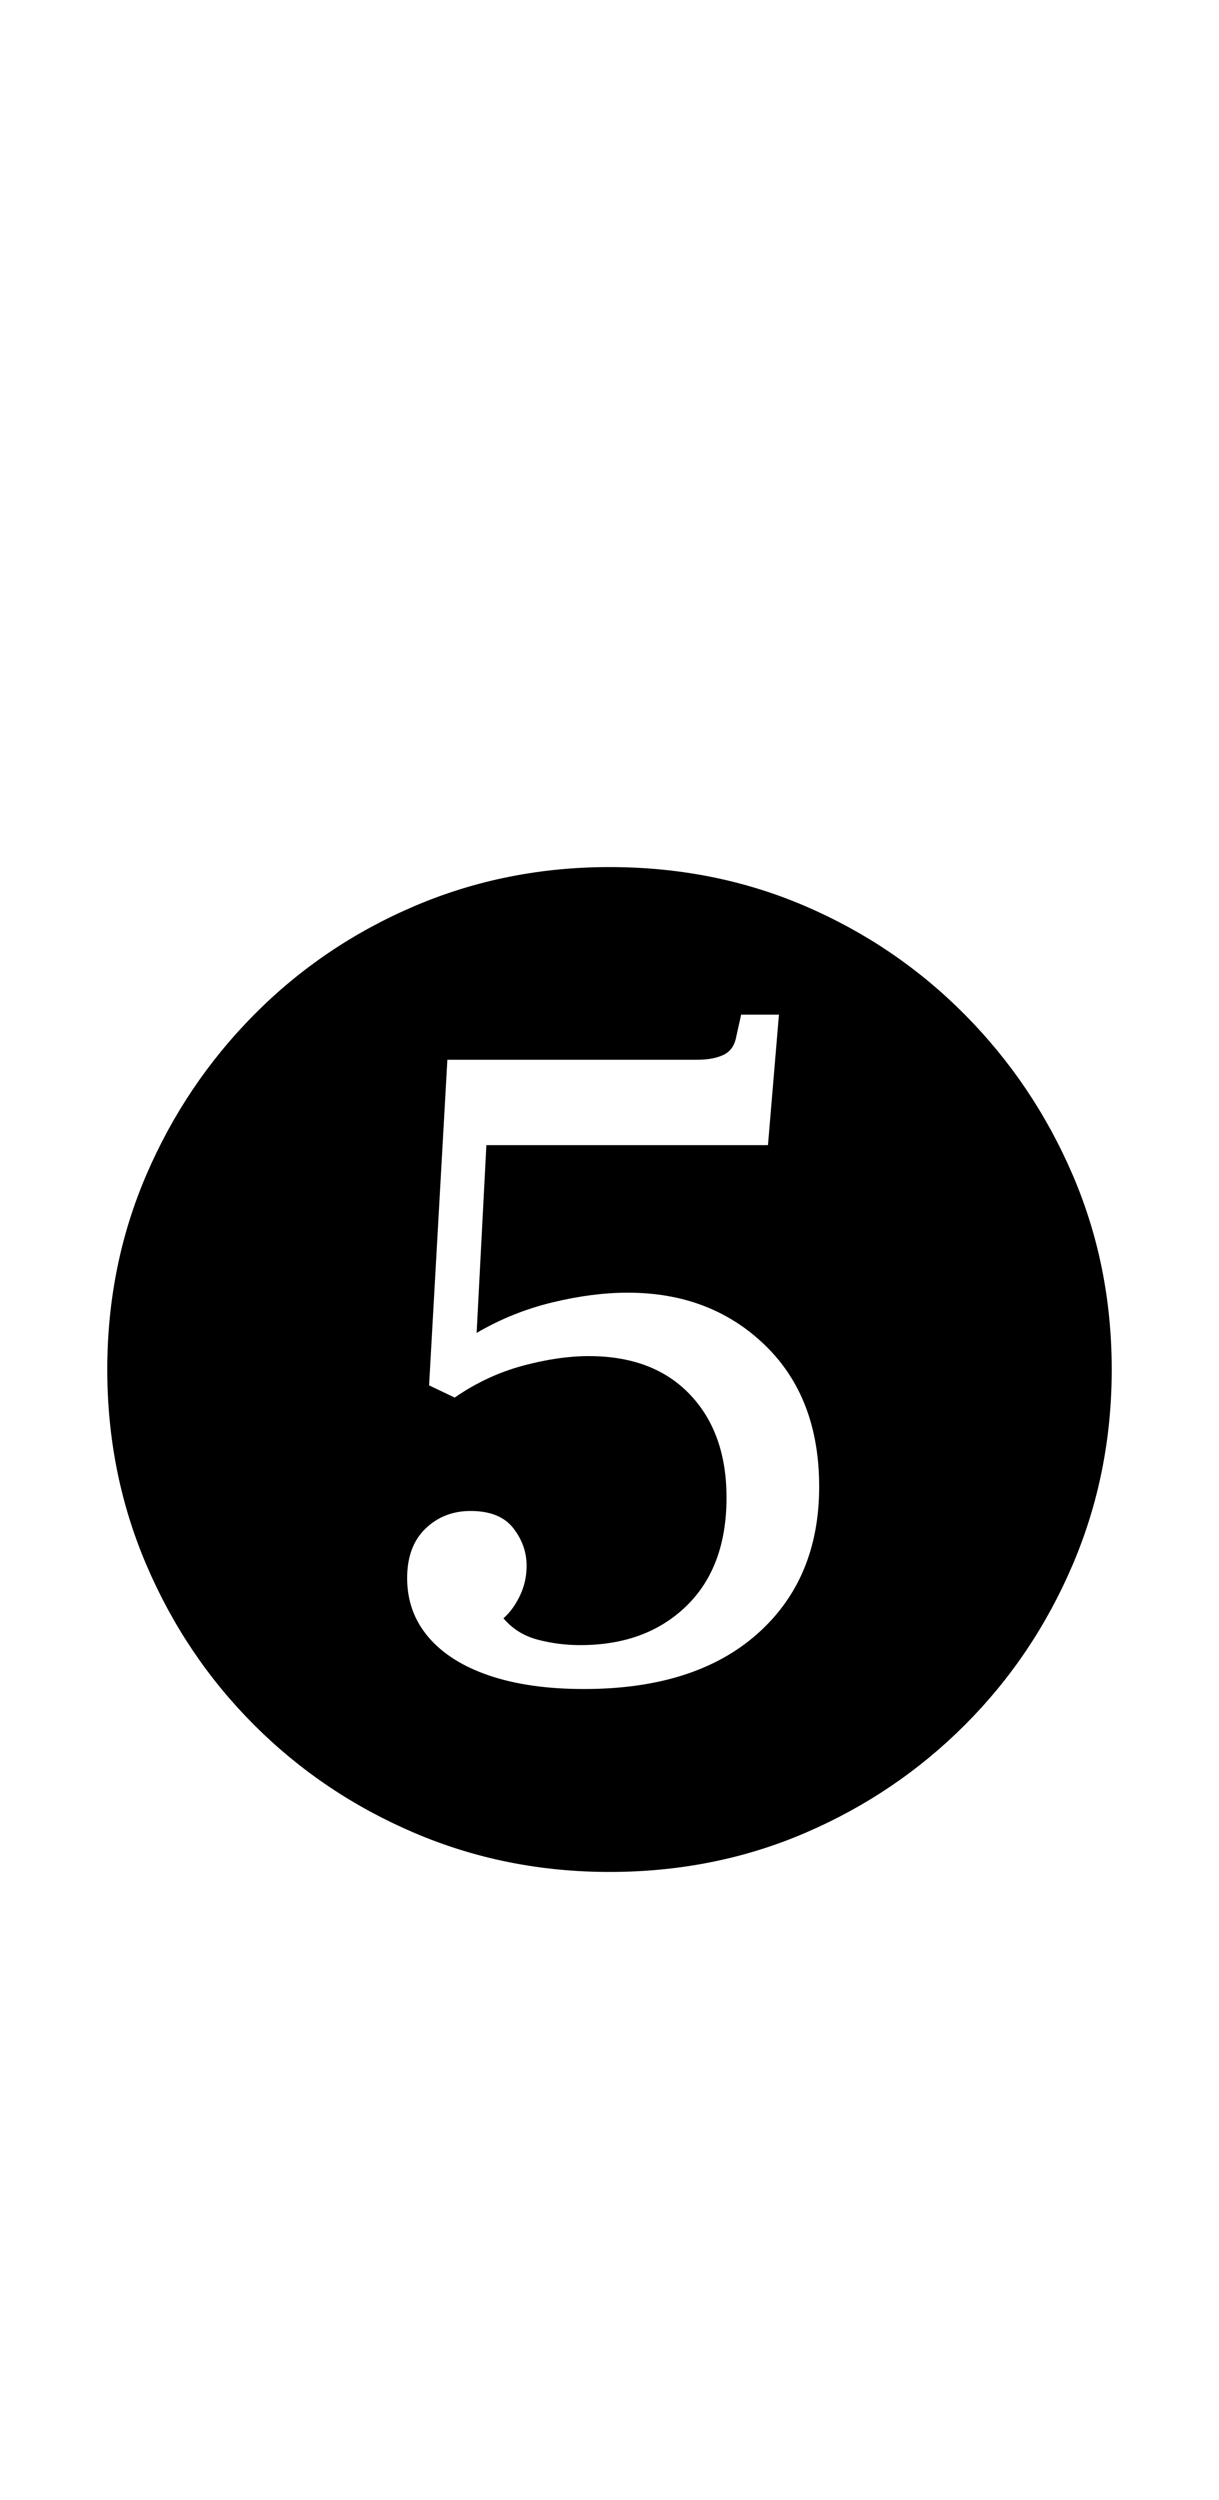 <?xml version="1.0" encoding="UTF-8" standalone="no"?>
<!DOCTYPE svg PUBLIC "-//W3C//DTD SVG 1.1//EN" "http://www.w3.org/Graphics/SVG/1.1/DTD/svg11.dtd">
 <svg xmlns="http://www.w3.org/2000/svg" xmlns:xlink="http://www.w3.org/1999/xlink" width="200" height="410"><path fill="black" d="M95.80 277L95.80 277Q114 277 124.20 268Q134.40 259 134.40 243.80L134.40 243.80Q134.40 229.20 125.50 220.60Q116.60 212 103 212L103 212Q97.20 212 90.60 213.60Q84 215.20 78.20 218.60L78.20 218.60L79.80 187.80L126 187.80L127.80 166.40L121.60 166.40L120.80 170Q120.40 172.20 118.70 173Q117 173.80 114.40 173.80L114.40 173.80L73.40 173.80L70.40 227.20L74.60 229.20Q79.80 225.60 85.70 224Q91.60 222.40 96.60 222.40L96.60 222.40Q107.20 222.40 113.20 228.70Q119.20 235 119.20 245.60L119.20 245.60Q119.20 257 112.60 263.40Q106 269.80 95.20 269.80L95.20 269.80Q91.60 269.80 88.20 268.90Q84.80 268 82.60 265.40L82.60 265.40Q84.20 264 85.30 261.70Q86.40 259.40 86.40 256.80L86.40 256.80Q86.40 253.40 84.20 250.60Q82 247.80 77.20 247.80L77.20 247.80Q72.80 247.80 69.80 250.70Q66.80 253.60 66.80 258.80L66.80 258.80Q66.80 264.40 70.30 268.50Q73.80 272.60 80.30 274.80Q86.80 277 95.80 277ZM100 307L100 307Q83 307 68 300.60Q53 294.20 41.70 282.90Q30.40 271.60 24 256.60Q17.60 241.60 17.60 224.60L17.60 224.60Q17.60 207.60 24 192.70Q30.40 177.80 41.70 166.40Q53 155 68 148.60Q83 142.20 100 142.20L100 142.20Q117.20 142.20 132.10 148.60Q147 155 158.30 166.40Q169.60 177.80 176 192.70Q182.40 207.60 182.40 224.60L182.40 224.60Q182.40 241.60 176 256.60Q169.60 271.60 158.30 282.90Q147 294.20 132.10 300.60Q117.20 307 100 307Z"/></svg>